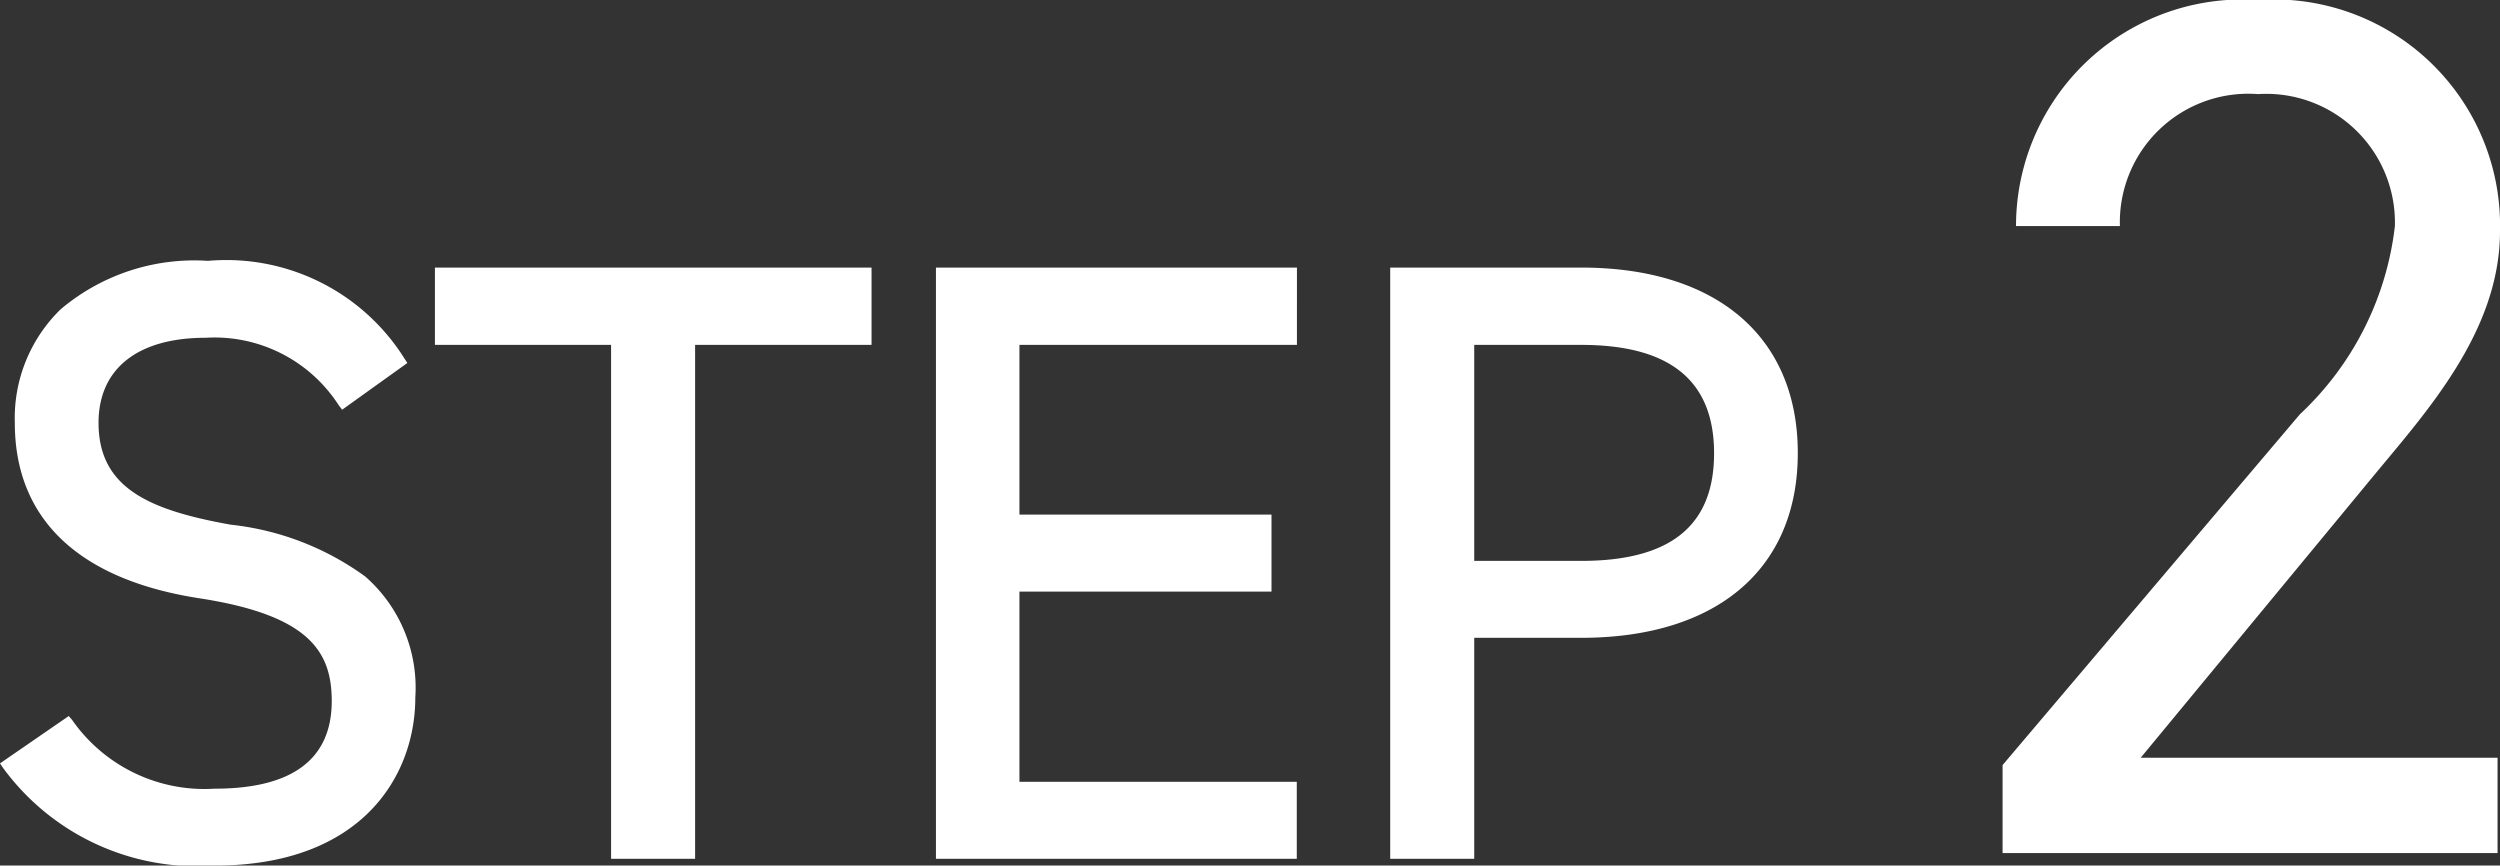 <svg xmlns="http://www.w3.org/2000/svg" width="32.729" height="11.331" viewBox="0 0 32.729 11.331"><rect x="0" y="0" width="32.729" height="11.331" fill="#333333" stroke="none"/><g transform="translate(-10190.391 -1692.832)"><path d="M7.088-1.248H2.416l3.04-3.68c.7-.848,1.664-1.9,1.664-3.216a2.961,2.961,0,0,0-3.168-3.024A2.965,2.965,0,0,0,.784-8.208h1.36A1.682,1.682,0,0,1,3.952-9.936,1.685,1.685,0,0,1,5.744-8.208,4,4,0,0,1,4.5-5.744L.608-1.152V0h6.48Z" transform="translate(10216 1704)" fill="#fff"/><path d="M.042,6.641,0,6.579l.9-.62.044.051a2.113,2.113,0,0,0,1.868.9c1.015,0,1.531-.386,1.531-1.147,0-.647-.294-1.124-1.73-1.345C1.031,4.174.194,3.38.194,2.121A1.987,1.987,0,0,1,.793.635,2.712,2.712,0,0,1,2.723,0,2.753,2.753,0,0,1,5.294,1.277l.039.06-.854.612-.044-.058a1.934,1.934,0,0,0-1.745-.884c-.889,0-1.4.406-1.4,1.113,0,.854.662,1.143,1.731,1.334a3.66,3.66,0,0,1,1.76.678,1.934,1.934,0,0,1,.656,1.585c0,1.014-.688,2.2-2.627,2.2A3.147,3.147,0,0,1,.042,6.641ZM18.2,7.828V.088H20.7c1.776,0,2.836.908,2.836,2.429S22.472,4.935,20.7,4.935H19.3V7.828Zm1.1-3.9h1.4c1.171,0,1.74-.461,1.74-1.409S21.867,1.1,20.7,1.1H19.3Zm-7.047,3.9V.088h4.726V1.1H13.346V3.322h3.3V4.33h-3.3V6.82h3.631V7.828ZM8,7.828V1.1H5.694V.088H11.41V1.1H9.1V7.828Z" transform="translate(10190.391 1696.247)" fill="#fff"/></g></svg>